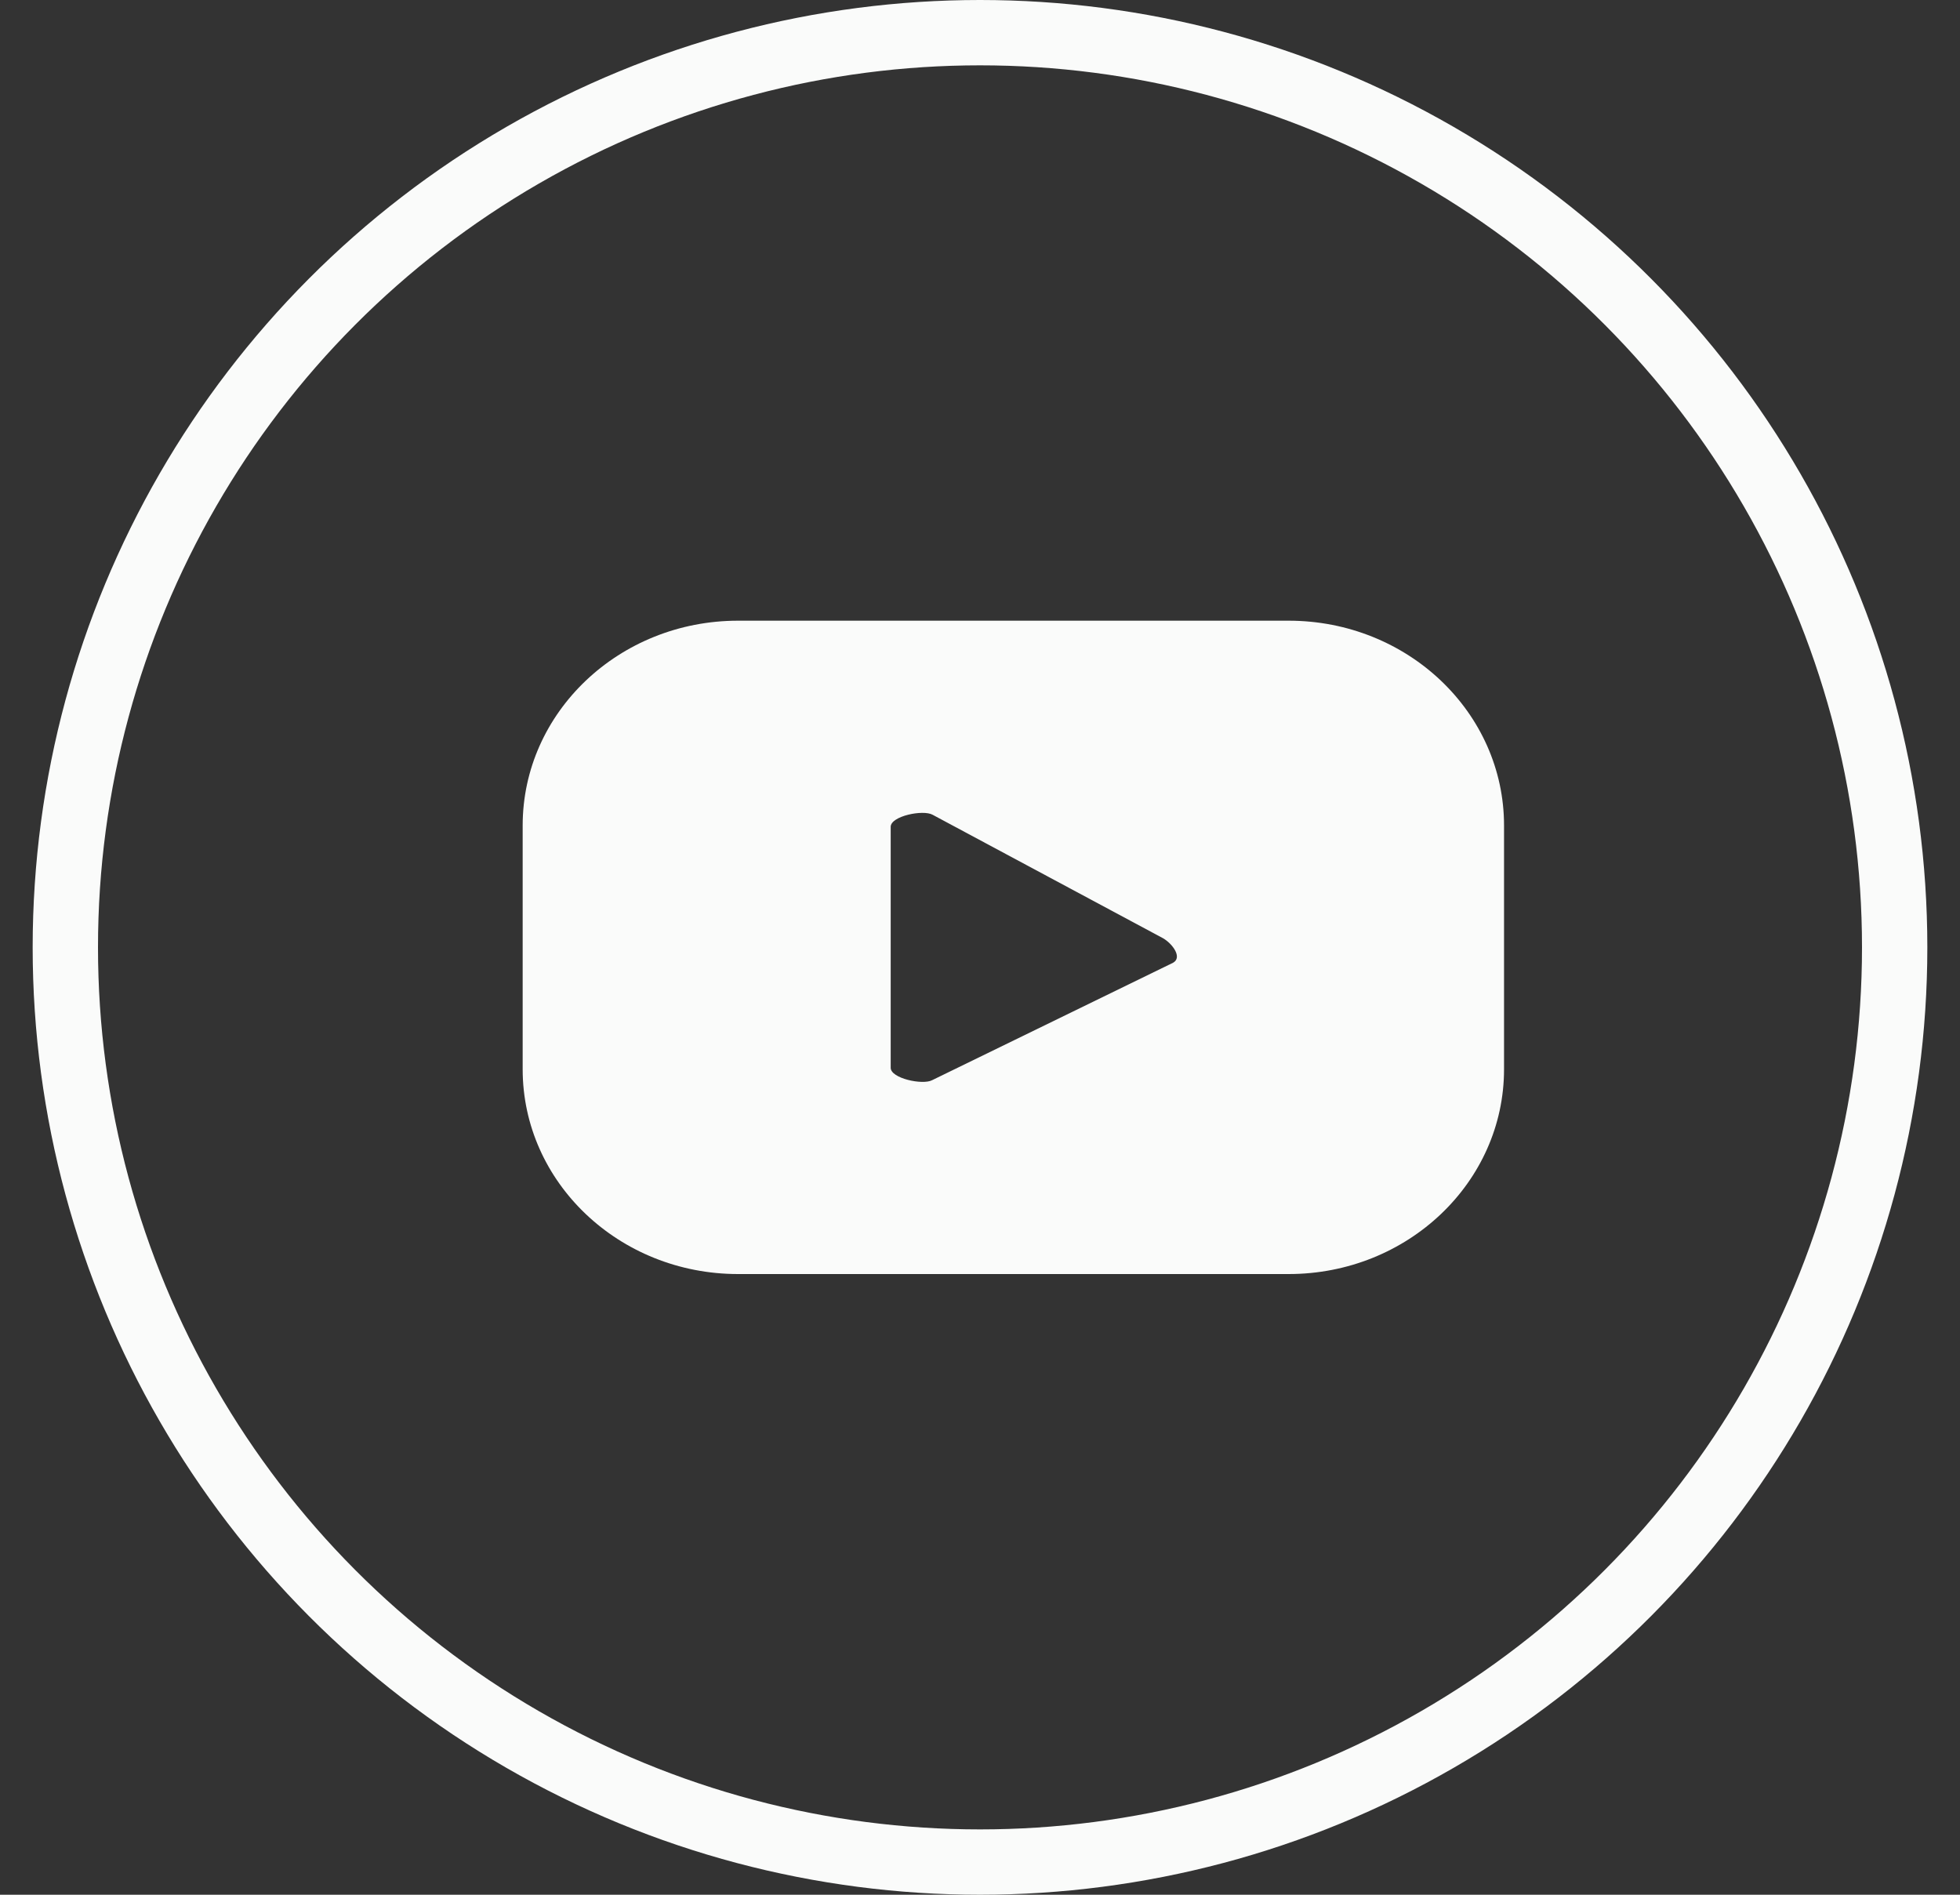 <svg width="30" height="29" viewBox="0 0 30 29" fill="none" xmlns="http://www.w3.org/2000/svg">
<rect x="0" y="0" width="30" height="29" fill="#333333" stroke="none"/>
<circle cx="15" cy="14.5" r="14" stroke="#FAFBFA"/>
<path fill-rule="evenodd" clip-rule="evenodd" d="M23.021 12.635C23.021 10.904 21.545 9.5 19.724 9.5H11.297C9.476 9.5 8 10.904 8 12.635V16.365C8 18.096 9.476 19.5 11.297 19.5H19.724C21.545 19.5 23.021 18.096 23.021 16.365V12.635ZM17.954 14.736L14.267 16.533C14.123 16.61 13.633 16.506 13.633 16.343V12.655C13.633 12.49 14.127 12.389 14.274 12.47L17.803 14.361C17.947 14.445 18.102 14.655 17.954 14.736Z" fill="#FAFBFA"/>
</svg>
